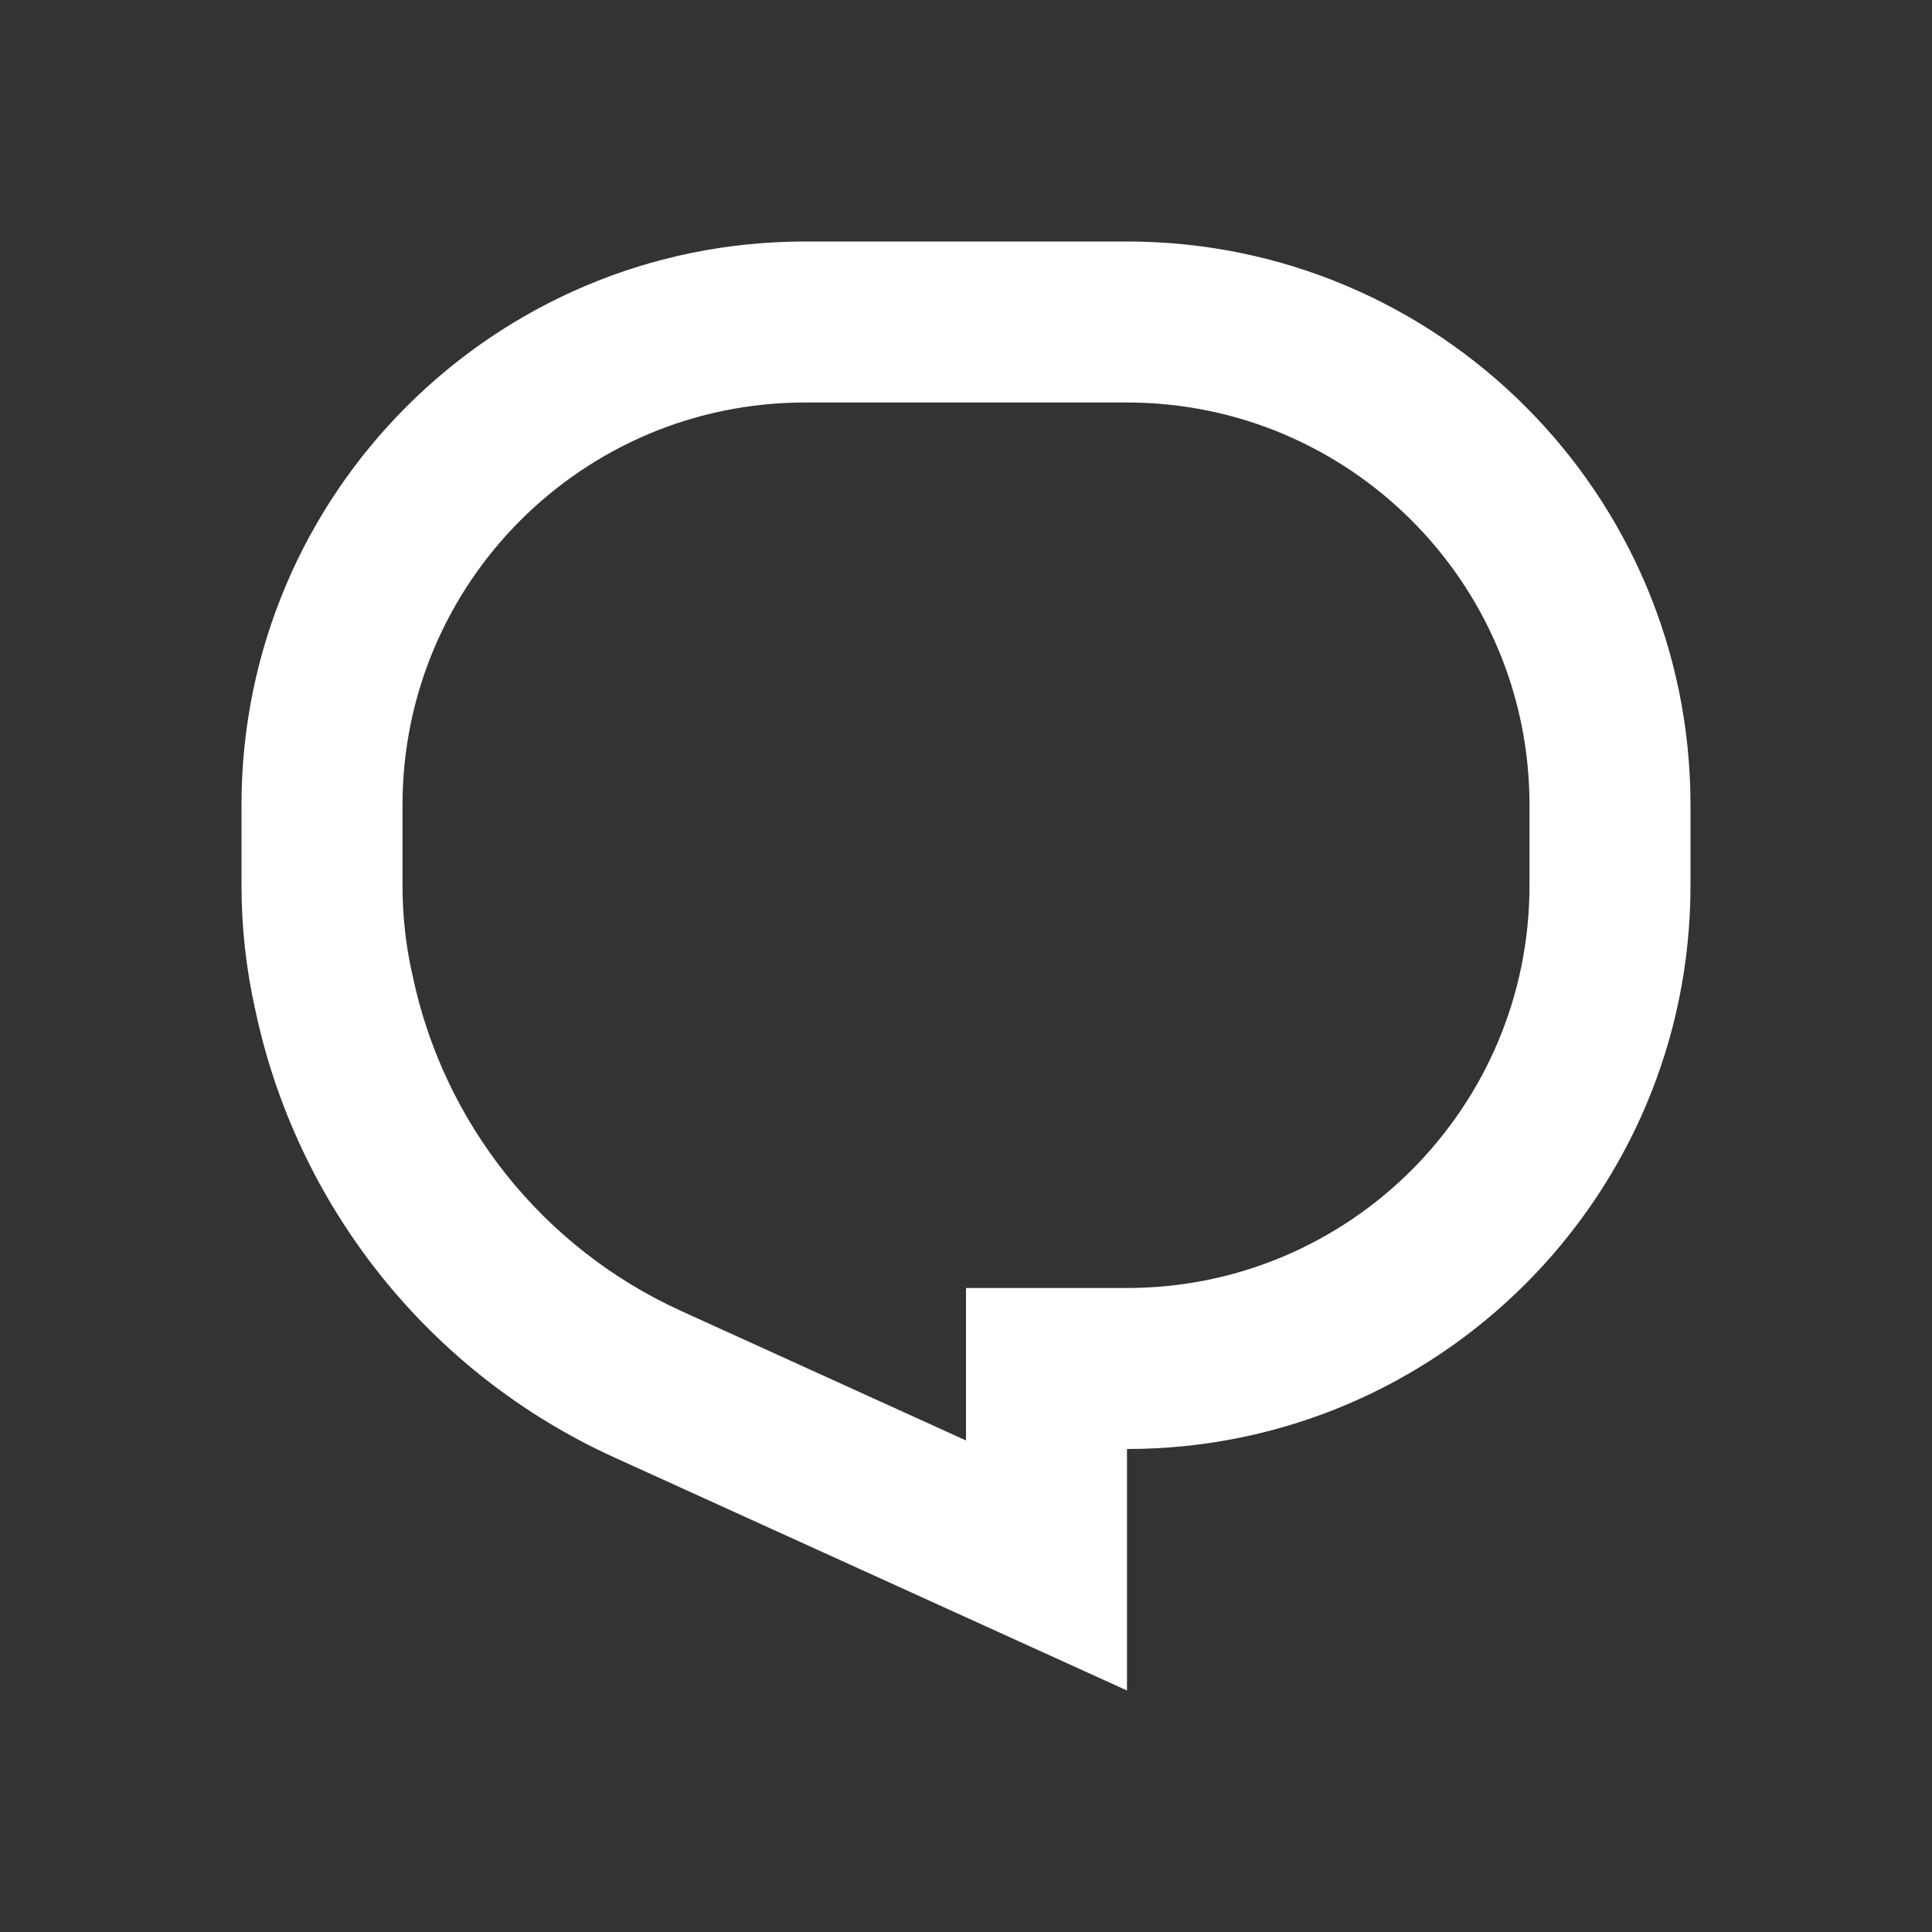<svg width="24" height="24" viewBox="0 0 24 24" fill="none" xmlns="http://www.w3.org/2000/svg">
<rect x="0" y="0" width="24" height="24" fill="#333333" stroke="none"/>
<path d="M5.124 12.114L5.127 12.126C5.509 13.941 6.732 15.499 8.463 16.286L12 17.894V16H14C16.761 16 19 13.761 19 11V10C19 7.239 16.761 5 14 5H10C7.239 5 5 7.239 5 10V11C5 11.38 5.042 11.748 5.121 12.101L5.124 12.114ZM14 21L7.636 18.107C5.318 17.054 3.681 14.968 3.17 12.539C3.059 12.043 3 11.529 3 11V10C3 6.134 6.134 3 10 3H14C17.866 3 21 6.134 21 10V11C21 14.866 17.866 18 14 18V21Z" fill="white"/>
</svg>

